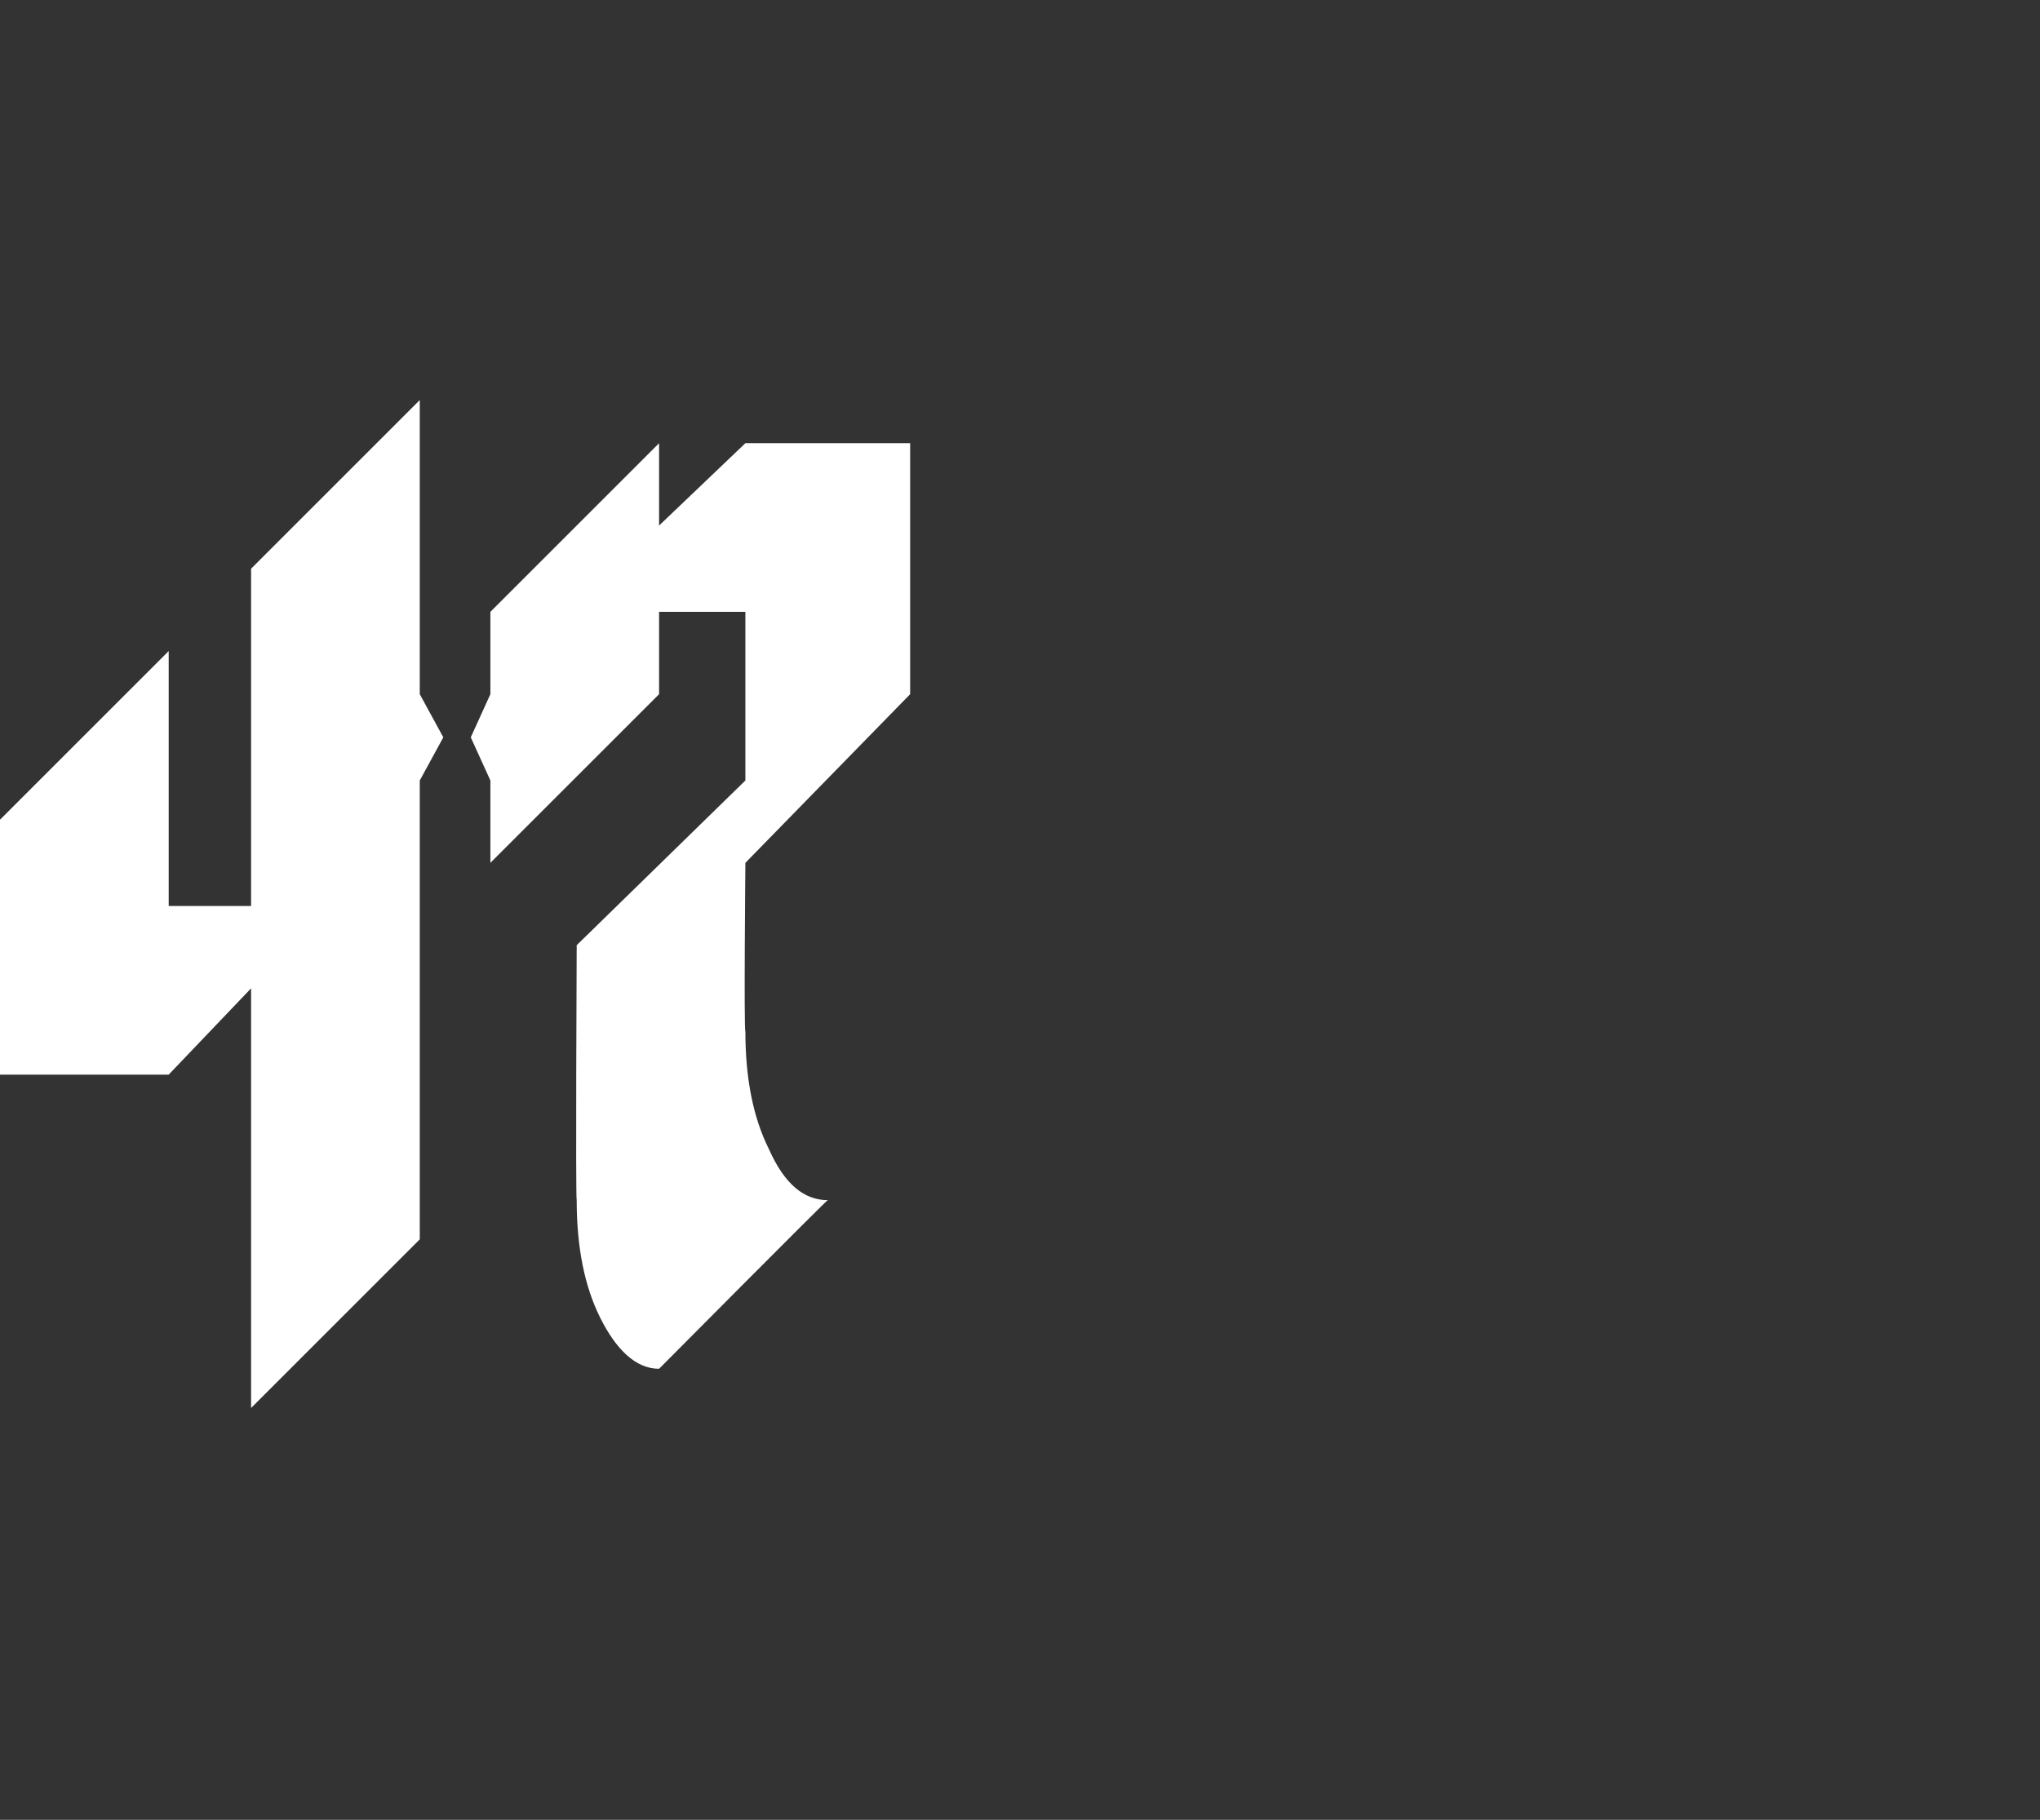 <?xml version="1.0" standalone="no"?><!DOCTYPE svg PUBLIC "-//W3C//DTD SVG 1.1//EN" "http://www.w3.org/Graphics/SVG/1.1/DTD/svg11.dtd"><svg xmlns="http://www.w3.org/2000/svg" version="1.1" width="52px" height="46.4px" viewBox="0 -7 52 46.4" style="top:-7px"><rect x="0" y="-7" width="52" height="46.4" fill="#333333" stroke="none"/><desc>47</desc><defs/><g id="Polygon171530"><path d="m6.4 18.2l-2.1 2.2H0v-6.5l4.3-4.3v6.5h2.1V7.5l4.3-4.3v7.5l.6 1.1l-.6 1.1v11.7l-4.3 4.3V18.2zm10.4 9.7c-.6 0-1.1-.5-1.5-1.3c-.4-.8-.6-1.8-.6-3c-.03-.03 0-6.5 0-6.5l4.3-4.2V8.6h-2.2v2.1L12.5 15v-2.1l-.5-1.1l.5-1.1V8.6l4.3-4.3v2.1L19 4.3h4.2v6.4L19 15s-.04 4.28 0 4.3c0 1.2.2 2.2.6 3c.4.9.9 1.3 1.5 1.3c0-.03-4.3 4.3-4.3 4.3c0 0 .02-.05 0 0z" stroke="none" fill="#fff"/></g></svg>